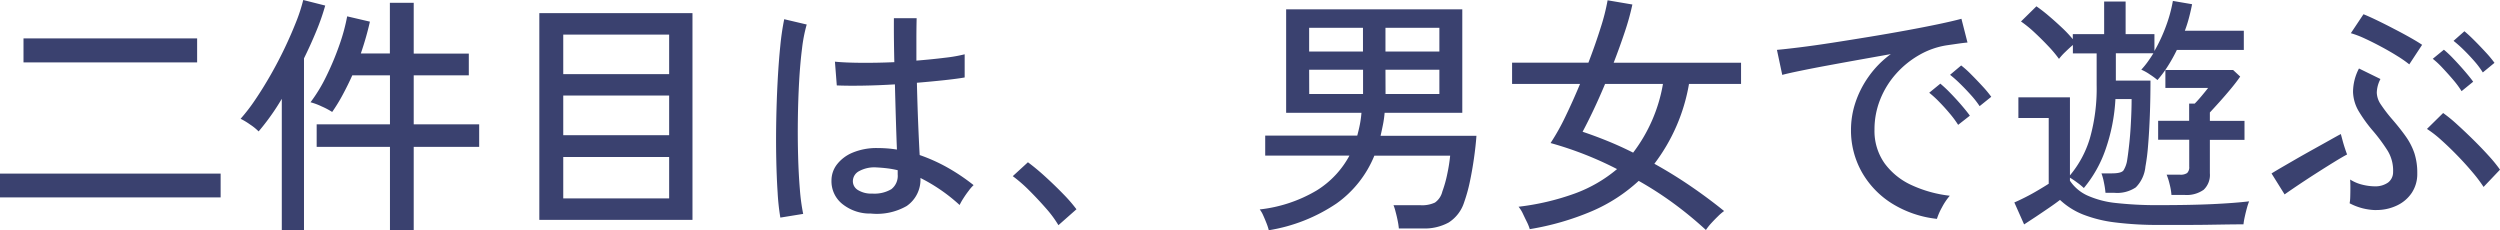 <svg xmlns="http://www.w3.org/2000/svg" width="118.704" height="10.932" viewBox="0 0 118.704 10.932">
  <path id="パス_237" data-name="パス 237" d="M.756-.684V-1.812H11.232V-.684ZM1.872-7.092v-1.14h8.244v1.14ZM19.272.864V-3.084h-3.48V-4.152h3.48V-6.48H17.484q-.216.48-.456.924a7.9,7.9,0,0,1-.5.816,3.612,3.612,0,0,0-.5-.264A3.006,3.006,0,0,0,15.5-5.2a7.371,7.371,0,0,0,.75-1.236,13.221,13.221,0,0,0,.618-1.476,8.891,8.891,0,0,0,.372-1.368l1.08.252q-.084.372-.192.75t-.24.762h1.38V-9.924H20.4v2.412h2.616V-6.48H20.4v2.328h3.108v1.068H20.4V.864Zm-5.136,0V-5.364a11.037,11.037,0,0,1-1.1,1.548,2.447,2.447,0,0,0-.4-.324,3.278,3.278,0,0,0-.456-.276,8.389,8.389,0,0,0,.7-.912q.366-.54.726-1.17t.666-1.272q.306-.642.54-1.236a7.874,7.874,0,0,0,.342-1.05l1.044.264a10.672,10.672,0,0,1-.42,1.206q-.264.642-.588,1.3V.864ZM26.364.384V-9.432h7.272V.384ZM27.5-.636h5.028V-2.6H27.5Zm0-3h5.028V-5.52H27.5Zm0-2.9h5.028V-8.412H27.5ZM42.108.084a2.088,2.088,0,0,1-1.38-.474,1.38,1.38,0,0,1-.492-1.1,1.243,1.243,0,0,1,.258-.756,1.814,1.814,0,0,1,.75-.564,2.946,2.946,0,0,1,1.188-.216,5.689,5.689,0,0,1,.912.072q-.024-.576-.048-1.362t-.048-1.734q-.78.048-1.518.06T40.488-6L40.4-7.128q.468.048,1.23.054t1.59-.03q-.012-.492-.018-1.02T43.2-9.192h1.08q-.012.5-.012,1.014v1q.744-.06,1.368-.138a6.917,6.917,0,0,0,.924-.162v1.1q-.336.06-.942.126t-1.326.126q.024,1.032.06,1.914t.072,1.518a8.1,8.1,0,0,1,1.3.582,9.508,9.508,0,0,1,1.26.846A1.881,1.881,0,0,0,46.752-1a4.6,4.6,0,0,0-.264.378,2.65,2.65,0,0,0-.168.3,8.184,8.184,0,0,0-1.86-1.284,1.518,1.518,0,0,1-.654,1.332A2.848,2.848,0,0,1,42.108.084Zm-4.3.192A10.616,10.616,0,0,1,37.68-.9q-.048-.72-.066-1.614t0-1.842q.018-.948.066-1.854t.126-1.668a12.076,12.076,0,0,1,.186-1.266l1.068.252a7.1,7.1,0,0,0-.222,1.14q-.09.708-.138,1.572T38.64-4.4q-.012.912.012,1.776t.084,1.572A9.4,9.4,0,0,0,38.892.1ZM42.18-.864a1.574,1.574,0,0,0,.9-.21.8.8,0,0,0,.3-.7v-.2a4.442,4.442,0,0,0-.5-.09q-.252-.03-.5-.042a1.5,1.5,0,0,0-.828.174.54.54,0,0,0-.3.462.487.487,0,0,0,.24.438A1.21,1.21,0,0,0,42.18-.864Zm8.832,1.5a5.29,5.29,0,0,0-.6-.81q-.384-.438-.8-.852a6.836,6.836,0,0,0-.768-.666l.72-.66a10.326,10.326,0,0,1,.81.672q.45.408.858.828a7.16,7.16,0,0,1,.636.732ZM61,.876a2.441,2.441,0,0,0-.1-.312q-.078-.2-.168-.4a1.28,1.28,0,0,0-.162-.276,6.738,6.738,0,0,0,2.712-.906,4.381,4.381,0,0,0,1.548-1.65h-4v-.948H65.2q.072-.264.126-.534A4.931,4.931,0,0,0,65.4-4.7H61.824V-9.612h8.364V-4.7H66.5a4.931,4.931,0,0,1-.078.558q-.054.27-.114.534H70.86q-.036.5-.12,1.086t-.2,1.128a7.5,7.5,0,0,1-.264.942A1.774,1.774,0,0,1,69.54.51a2.39,2.39,0,0,1-1.224.282h-1.14a3.455,3.455,0,0,0-.054-.36q-.042-.216-.1-.426a2.148,2.148,0,0,0-.1-.318H68.2a1.449,1.449,0,0,0,.69-.126A.893.893,0,0,0,69.24-.96a5.648,5.648,0,0,0,.234-.834,7.858,7.858,0,0,0,.138-.87h-3.6A5.171,5.171,0,0,1,64.224-.4,8.021,8.021,0,0,1,61,.876Zm1.92-6.468h2.556V-6.744H62.916Zm3.624,0H69.1V-6.744H66.54ZM62.916-7.608h2.556V-8.736H62.916Zm3.624,0H69.1V-8.736H66.54ZM81.756.864A17.855,17.855,0,0,0,80.22-.4a16.64,16.64,0,0,0-1.656-1.068,7.789,7.789,0,0,1-2.226,1.44,12.84,12.84,0,0,1-2.946.852A2.177,2.177,0,0,0,73.26.492q-.1-.2-.2-.414a1.569,1.569,0,0,0-.2-.318,11.848,11.848,0,0,0,2.676-.63,6.638,6.638,0,0,0,2-1.158,16.589,16.589,0,0,0-3.156-1.236,10.59,10.59,0,0,0,.7-1.248q.36-.744.7-1.56H72.552V-7.08h3.624q.336-.876.582-1.662a9.833,9.833,0,0,0,.33-1.3l1.176.2a11.7,11.7,0,0,1-.36,1.3q-.24.72-.528,1.464h6.048v1.008H80.952A8.673,8.673,0,0,1,79.308-2.28q.888.492,1.722,1.062T82.62-.036a2.213,2.213,0,0,0-.282.24Q82.164.372,82,.552A2.478,2.478,0,0,0,81.756.864ZM78.3-2.808a7.452,7.452,0,0,0,1.416-3.264H76.968q-.276.66-.552,1.242T75.9-3.8q.576.192,1.182.438T78.3-2.808ZM92.724.336a5.065,5.065,0,0,1-2.118-.72,4.2,4.2,0,0,1-1.44-1.488,4.033,4.033,0,0,1-.522-2.04,4.093,4.093,0,0,1,.2-1.242,4.672,4.672,0,0,1,.63-1.254,4.606,4.606,0,0,1,1.062-1.08l-1.512.27q-.768.138-1.482.27T86.268-6.7q-.564.114-.888.2l-.252-1.188q.4-.036,1.08-.12t1.536-.216q.852-.132,1.764-.282t1.764-.306q.852-.156,1.536-.3t1.08-.252l.288,1.128q-.156.012-.414.048l-.582.084a3.79,3.79,0,0,0-1.3.462,4.362,4.362,0,0,0-1.1.894,4.1,4.1,0,0,0-.75,1.218,3.808,3.808,0,0,0-.27,1.422A2.66,2.66,0,0,0,90.24-2.3a3.265,3.265,0,0,0,1.29,1.038,5.918,5.918,0,0,0,1.806.5,2.872,2.872,0,0,0-.372.552A2.87,2.87,0,0,0,92.724.336Zm2.028-5.352a4.394,4.394,0,0,0-.408-.522q-.252-.282-.516-.54a5.782,5.782,0,0,0-.48-.426l.528-.444a4.712,4.712,0,0,1,.474.426q.282.282.546.57a5.211,5.211,0,0,1,.408.492Zm-1.02.888a4.815,4.815,0,0,0-.4-.54q-.24-.288-.5-.552a4.8,4.8,0,0,0-.474-.432l.528-.432a5.864,5.864,0,0,1,.468.438q.276.282.534.582t.4.5ZM103.308.624a16.283,16.283,0,0,1-2.13-.12A6.235,6.235,0,0,1,99.654.126a3.475,3.475,0,0,1-1.086-.69q-.2.156-.516.372t-.63.426L96.864.6,96.4-.444q.2-.084.51-.24t.612-.336q.306-.18.51-.312v-3.12h-1.44v-.984h2.448v3.708A4.929,4.929,0,0,0,99.99-3.5a8.648,8.648,0,0,0,.318-2.52v-1.5H99.18v-.4q-.156.132-.36.33a2.753,2.753,0,0,0-.3.33A5.772,5.772,0,0,0,98-7.878q-.312-.33-.648-.642a5.471,5.471,0,0,0-.636-.516l.732-.72a7.063,7.063,0,0,1,.582.45q.318.27.624.558a5.892,5.892,0,0,1,.522.552v-.24h1.488V-9.984h1.02v1.548h1.368v.8a7.652,7.652,0,0,0,.552-1.188,6.8,6.8,0,0,0,.324-1.188l.912.156q-.06.312-.144.63a6.08,6.08,0,0,1-.2.63h2.8v.912h-3.18a7.644,7.644,0,0,1-.42.756,5.258,5.258,0,0,1-.5.672,3.565,3.565,0,0,0-.36-.264,2.259,2.259,0,0,0-.408-.228,3.959,3.959,0,0,0,.3-.366q.144-.2.276-.414H101.22v1.3h1.644q0,.84-.03,1.644t-.084,1.44a9.432,9.432,0,0,1-.126,1,1.617,1.617,0,0,1-.456.984A1.583,1.583,0,0,1,101.16-.9h-.432a3.906,3.906,0,0,0-.072-.48,2.534,2.534,0,0,0-.12-.444h.492q.444,0,.552-.138a1.274,1.274,0,0,0,.18-.51q.048-.3.1-.786t.078-1.044q.03-.558.03-1.05H101.2a8.619,8.619,0,0,1-.474,2.406A5.826,5.826,0,0,1,99.7-1.128a2.932,2.932,0,0,0-.306-.252,4.007,4.007,0,0,0-.354-.24v.144a1.976,1.976,0,0,0,.822.7,4.408,4.408,0,0,0,1.374.36,17.665,17.665,0,0,0,2.076.1q1.452,0,2.49-.048t1.746-.132a2.73,2.73,0,0,0-.1.3q-.06.216-.108.438a3.1,3.1,0,0,0-.06.354q-.3,0-.774.006L105.48.618q-.552.006-1.116.006ZM103.86-.8a2.864,2.864,0,0,0-.084-.5,3.08,3.08,0,0,0-.144-.462h.636a.545.545,0,0,0,.336-.078.383.383,0,0,0,.1-.306V-3.42h-1.476v-.9H104.7v-.816h.264q.144-.144.33-.366t.306-.378h-2.028v-.852h3.216l.336.312q-.18.264-.45.588t-.54.624q-.27.3-.45.492v.4h1.644v.9h-1.644v1.584a.969.969,0,0,1-.294.786,1.392,1.392,0,0,1-.906.246Zm9.732.72a2.781,2.781,0,0,1-1.272-.324,2.072,2.072,0,0,0,.03-.33q.006-.21.006-.432t-.012-.366a1.934,1.934,0,0,0,.582.246,2.59,2.59,0,0,0,.618.078,1.047,1.047,0,0,0,.6-.18.615.615,0,0,0,.24-.5,1.8,1.8,0,0,0-.252-1,8.155,8.155,0,0,0-.744-1,6.807,6.807,0,0,1-.63-.876,1.912,1.912,0,0,1-.276-.924,2.416,2.416,0,0,1,.282-1.116l1.02.5a1.458,1.458,0,0,0-.174.648,1.047,1.047,0,0,0,.186.552,6.981,6.981,0,0,0,.5.66q.408.468.684.858a3.1,3.1,0,0,1,.414.8,3,3,0,0,1,.138.96,1.619,1.619,0,0,1-.264.93,1.729,1.729,0,0,1-.708.6A2.244,2.244,0,0,1,113.592-.084Zm5.088-1.1a6.678,6.678,0,0,0-.528-.7q-.336-.4-.726-.8t-.768-.738a5.162,5.162,0,0,0-.666-.516l.768-.756a6.832,6.832,0,0,1,.654.534q.378.342.774.732t.738.768A6.831,6.831,0,0,1,119.46-2Zm-9.444.36-.624-1q.192-.12.522-.312l.726-.42q.4-.228.8-.45t.732-.408q.33-.186.51-.282.024.084.078.288t.12.4q.066.2.1.282-.228.12-.618.36t-.84.528q-.45.288-.852.558T109.236-.828ZM115.152-7a5.5,5.5,0,0,0-.558-.39q-.354-.222-.768-.444t-.8-.4a4.507,4.507,0,0,0-.648-.246l.6-.9q.252.1.642.288t.81.408q.42.216.78.42t.552.336Zm3.492.384a4.14,4.14,0,0,0-.4-.534q-.246-.282-.51-.54a5.781,5.781,0,0,0-.48-.426l.516-.456q.192.156.474.438t.546.57a5.211,5.211,0,0,1,.408.492Zm-1.008.888a4.461,4.461,0,0,0-.4-.54q-.246-.288-.5-.558a4.1,4.1,0,0,0-.468-.438l.528-.432a5.3,5.3,0,0,1,.462.438q.27.282.528.582t.4.5Z" transform="translate(-0.756 10.056)" fill="#3a416f"/>
</svg>
